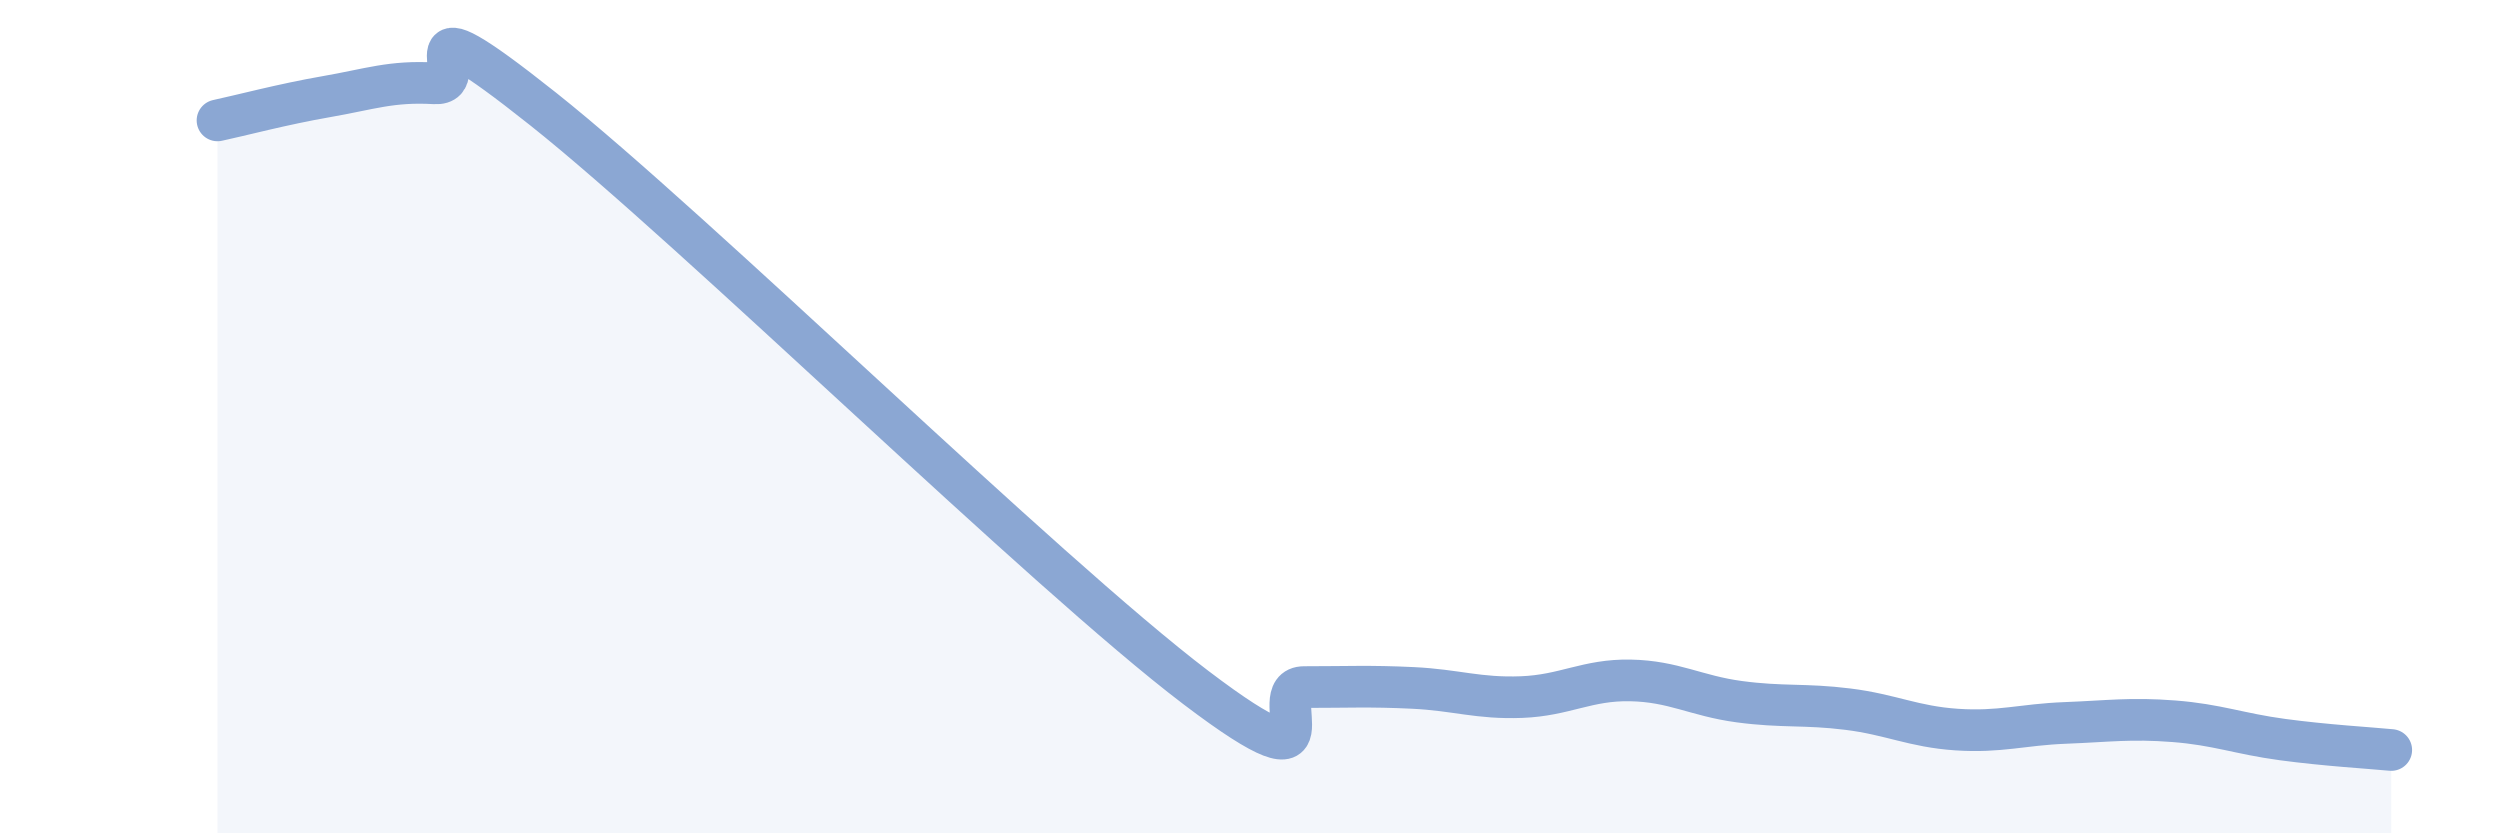 
    <svg width="60" height="20" viewBox="0 0 60 20" xmlns="http://www.w3.org/2000/svg">
      <path
        d="M 5.22,2.89 C 5.74,2.78 6.79,2.5 7.83,2.32 C 8.87,2.14 9.39,1.94 10.43,2 C 11.47,2.06 9.39,-0.28 13.04,2.62 C 16.69,5.52 25.05,13.73 28.7,16.5 C 32.35,19.27 30.26,16.49 31.3,16.49 C 32.34,16.49 32.87,16.46 33.91,16.51 C 34.95,16.56 35.48,16.77 36.52,16.73 C 37.56,16.69 38.09,16.31 39.13,16.33 C 40.17,16.35 40.7,16.7 41.74,16.84 C 42.78,16.98 43.31,16.89 44.35,17.02 C 45.39,17.15 45.92,17.44 46.96,17.51 C 48,17.58 48.53,17.39 49.57,17.35 C 50.61,17.31 51.13,17.23 52.17,17.31 C 53.21,17.39 53.74,17.61 54.78,17.75 C 55.82,17.89 56.87,17.95 57.39,18L57.39 20L5.22 20Z"
        fill="#8ba7d3"
        opacity="0.1"
        stroke-linecap="round"
        stroke-linejoin="round"
      />
      <path
        d="M 5.22,2.89 C 5.74,2.78 6.79,2.5 7.83,2.32 C 8.87,2.14 9.39,1.94 10.43,2 C 11.47,2.06 9.39,-0.28 13.04,2.62 C 16.69,5.52 25.05,13.73 28.7,16.5 C 32.35,19.27 30.26,16.49 31.3,16.49 C 32.34,16.49 32.87,16.46 33.91,16.51 C 34.95,16.56 35.48,16.77 36.52,16.73 C 37.56,16.69 38.09,16.31 39.13,16.33 C 40.17,16.35 40.7,16.7 41.74,16.84 C 42.78,16.98 43.31,16.89 44.35,17.02 C 45.39,17.15 45.92,17.44 46.96,17.51 C 48,17.58 48.53,17.39 49.57,17.35 C 50.61,17.31 51.13,17.23 52.17,17.31 C 53.21,17.39 53.74,17.61 54.78,17.75 C 55.82,17.89 56.87,17.95 57.39,18"
        stroke="#8ba7d3"
        stroke-width="1"
        fill="none"
        stroke-linecap="round"
        stroke-linejoin="round"
      />
    </svg>
  